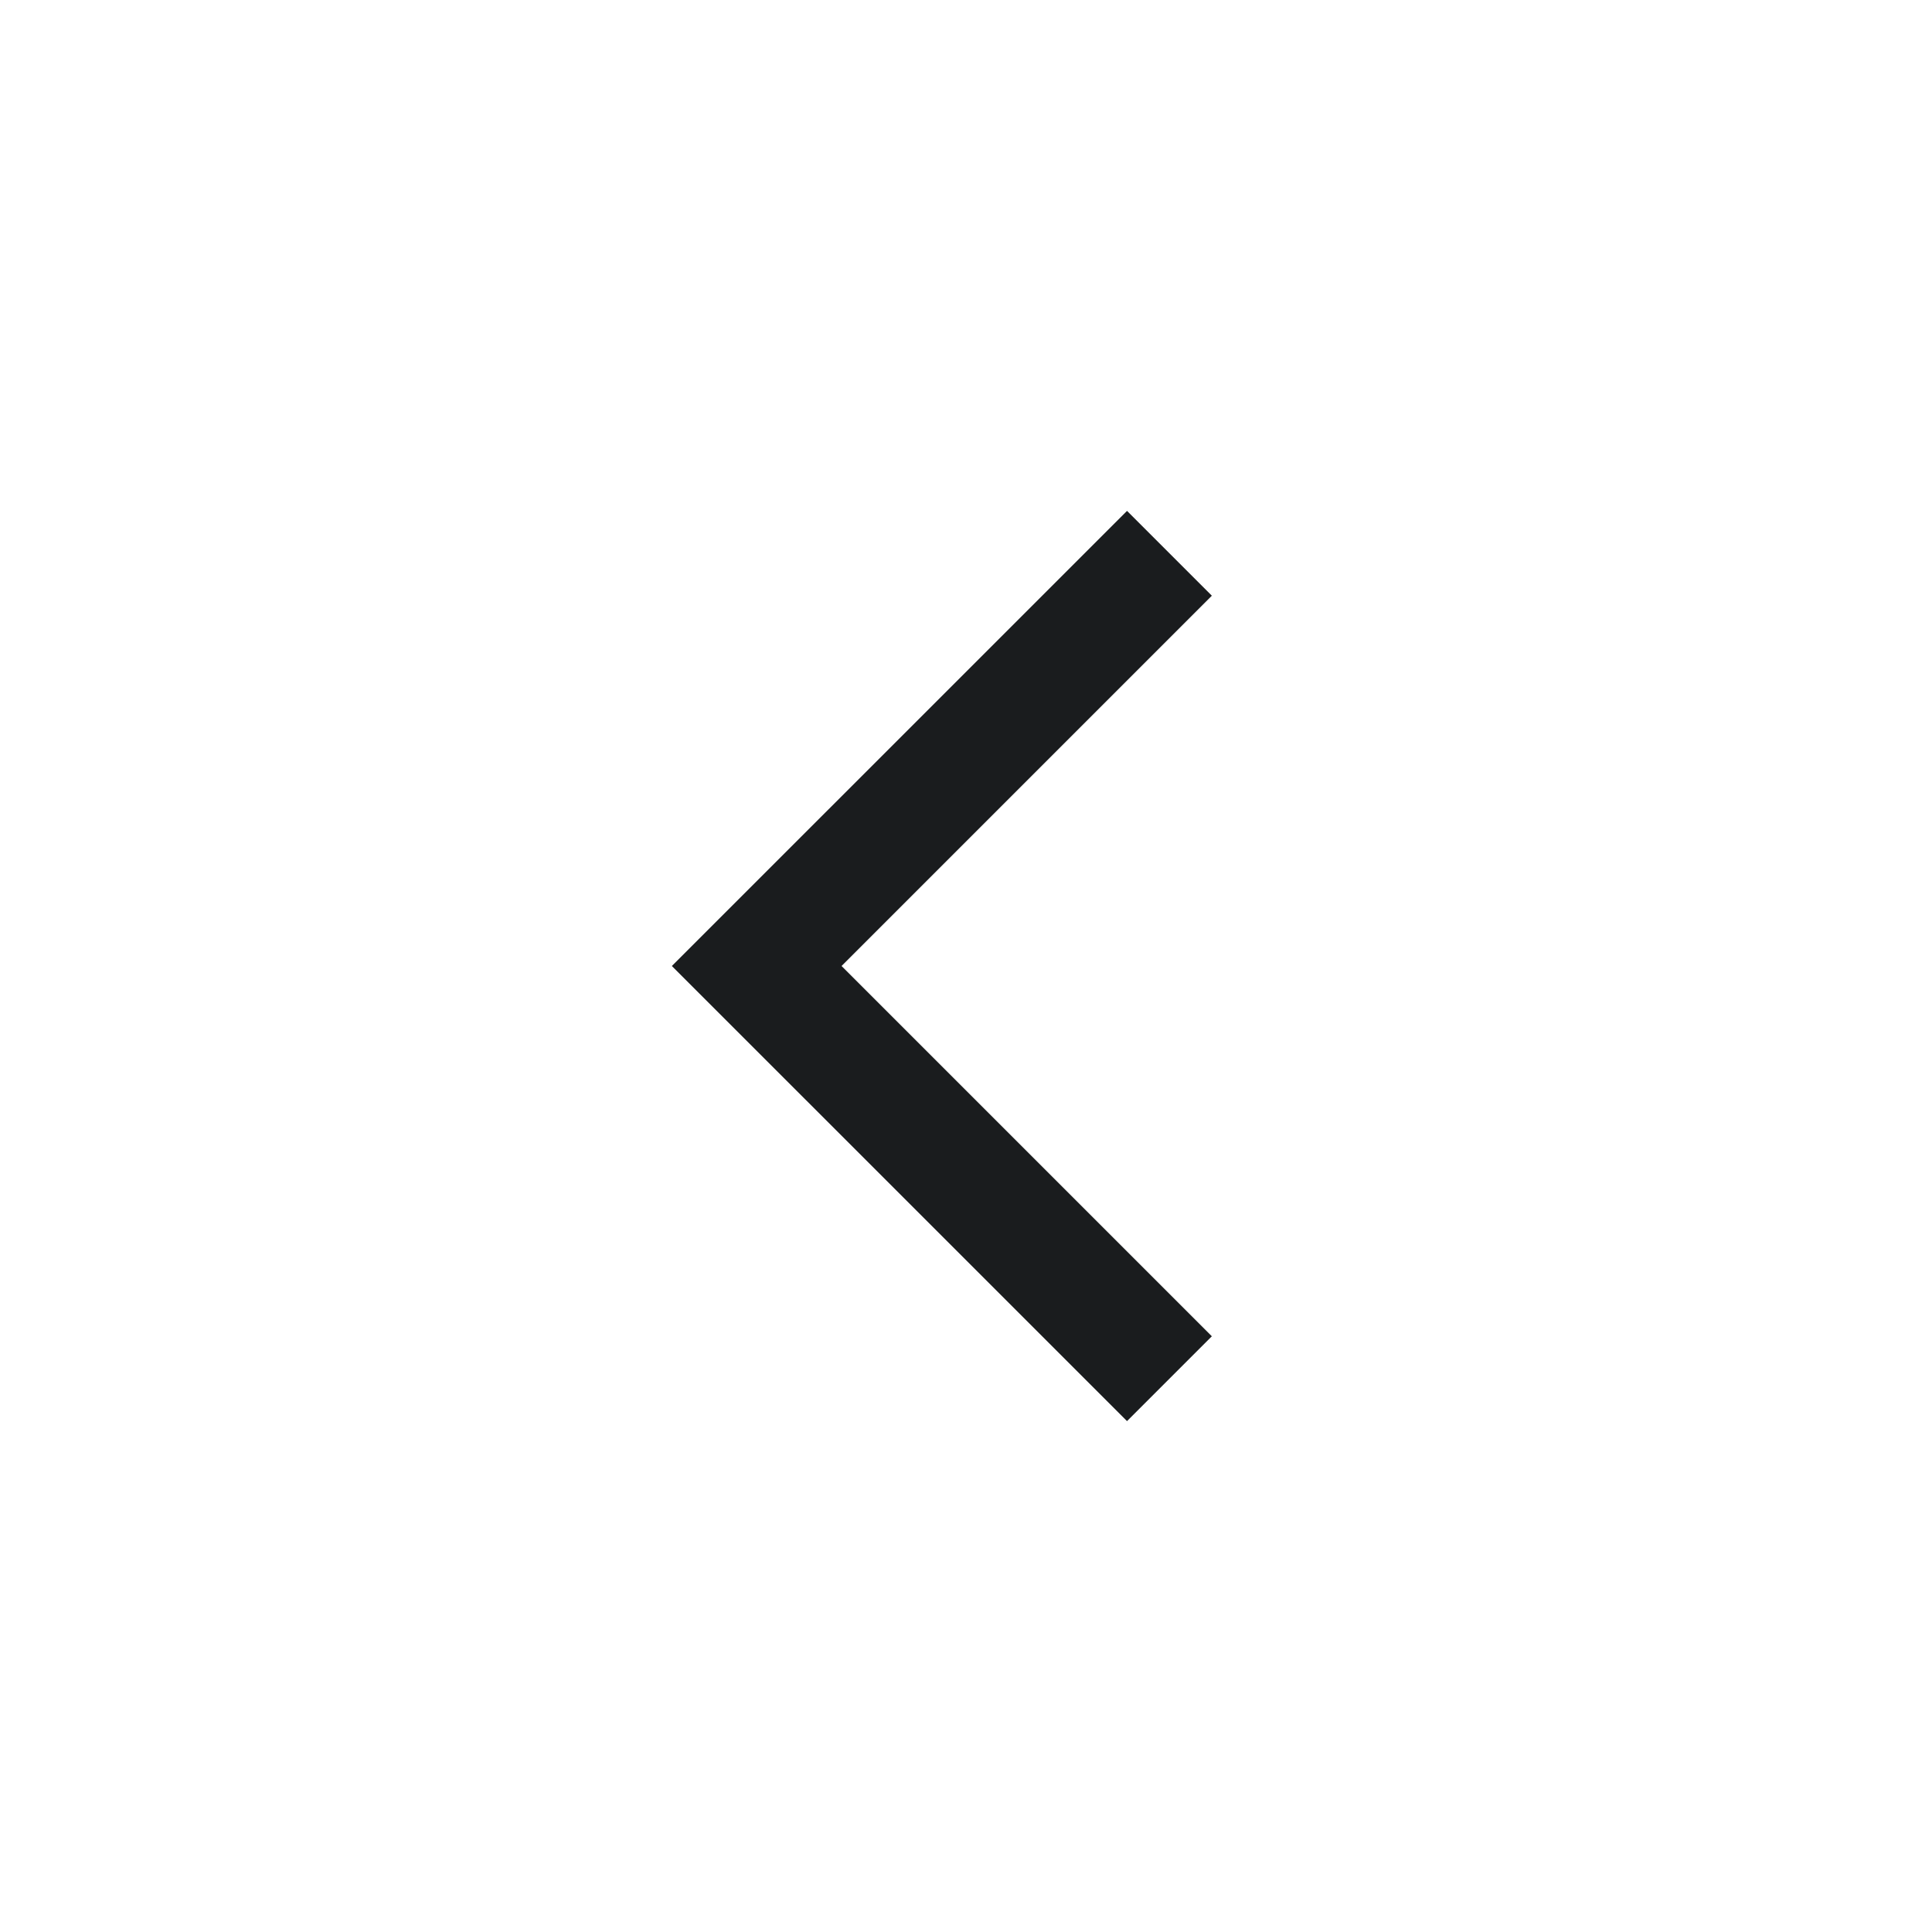 <svg width="32" height="32" viewBox="0 0 32 32" fill="none" xmlns="http://www.w3.org/2000/svg">
<mask id="mask0_702_93794" style="mask-type:alpha" maskUnits="userSpaceOnUse" x="0" y="0" width="32" height="32">
<rect width="32" height="32" fill="#D9D9D9"/>
</mask>
<g mask="url(#mask0_702_93794)">
<path d="M18.667 23.538L11.128 16L18.667 8.462L20.072 9.867L13.939 16L20.072 22.133L18.667 23.538Z" fill="#1A1C1E"/>
</g>
</svg>
